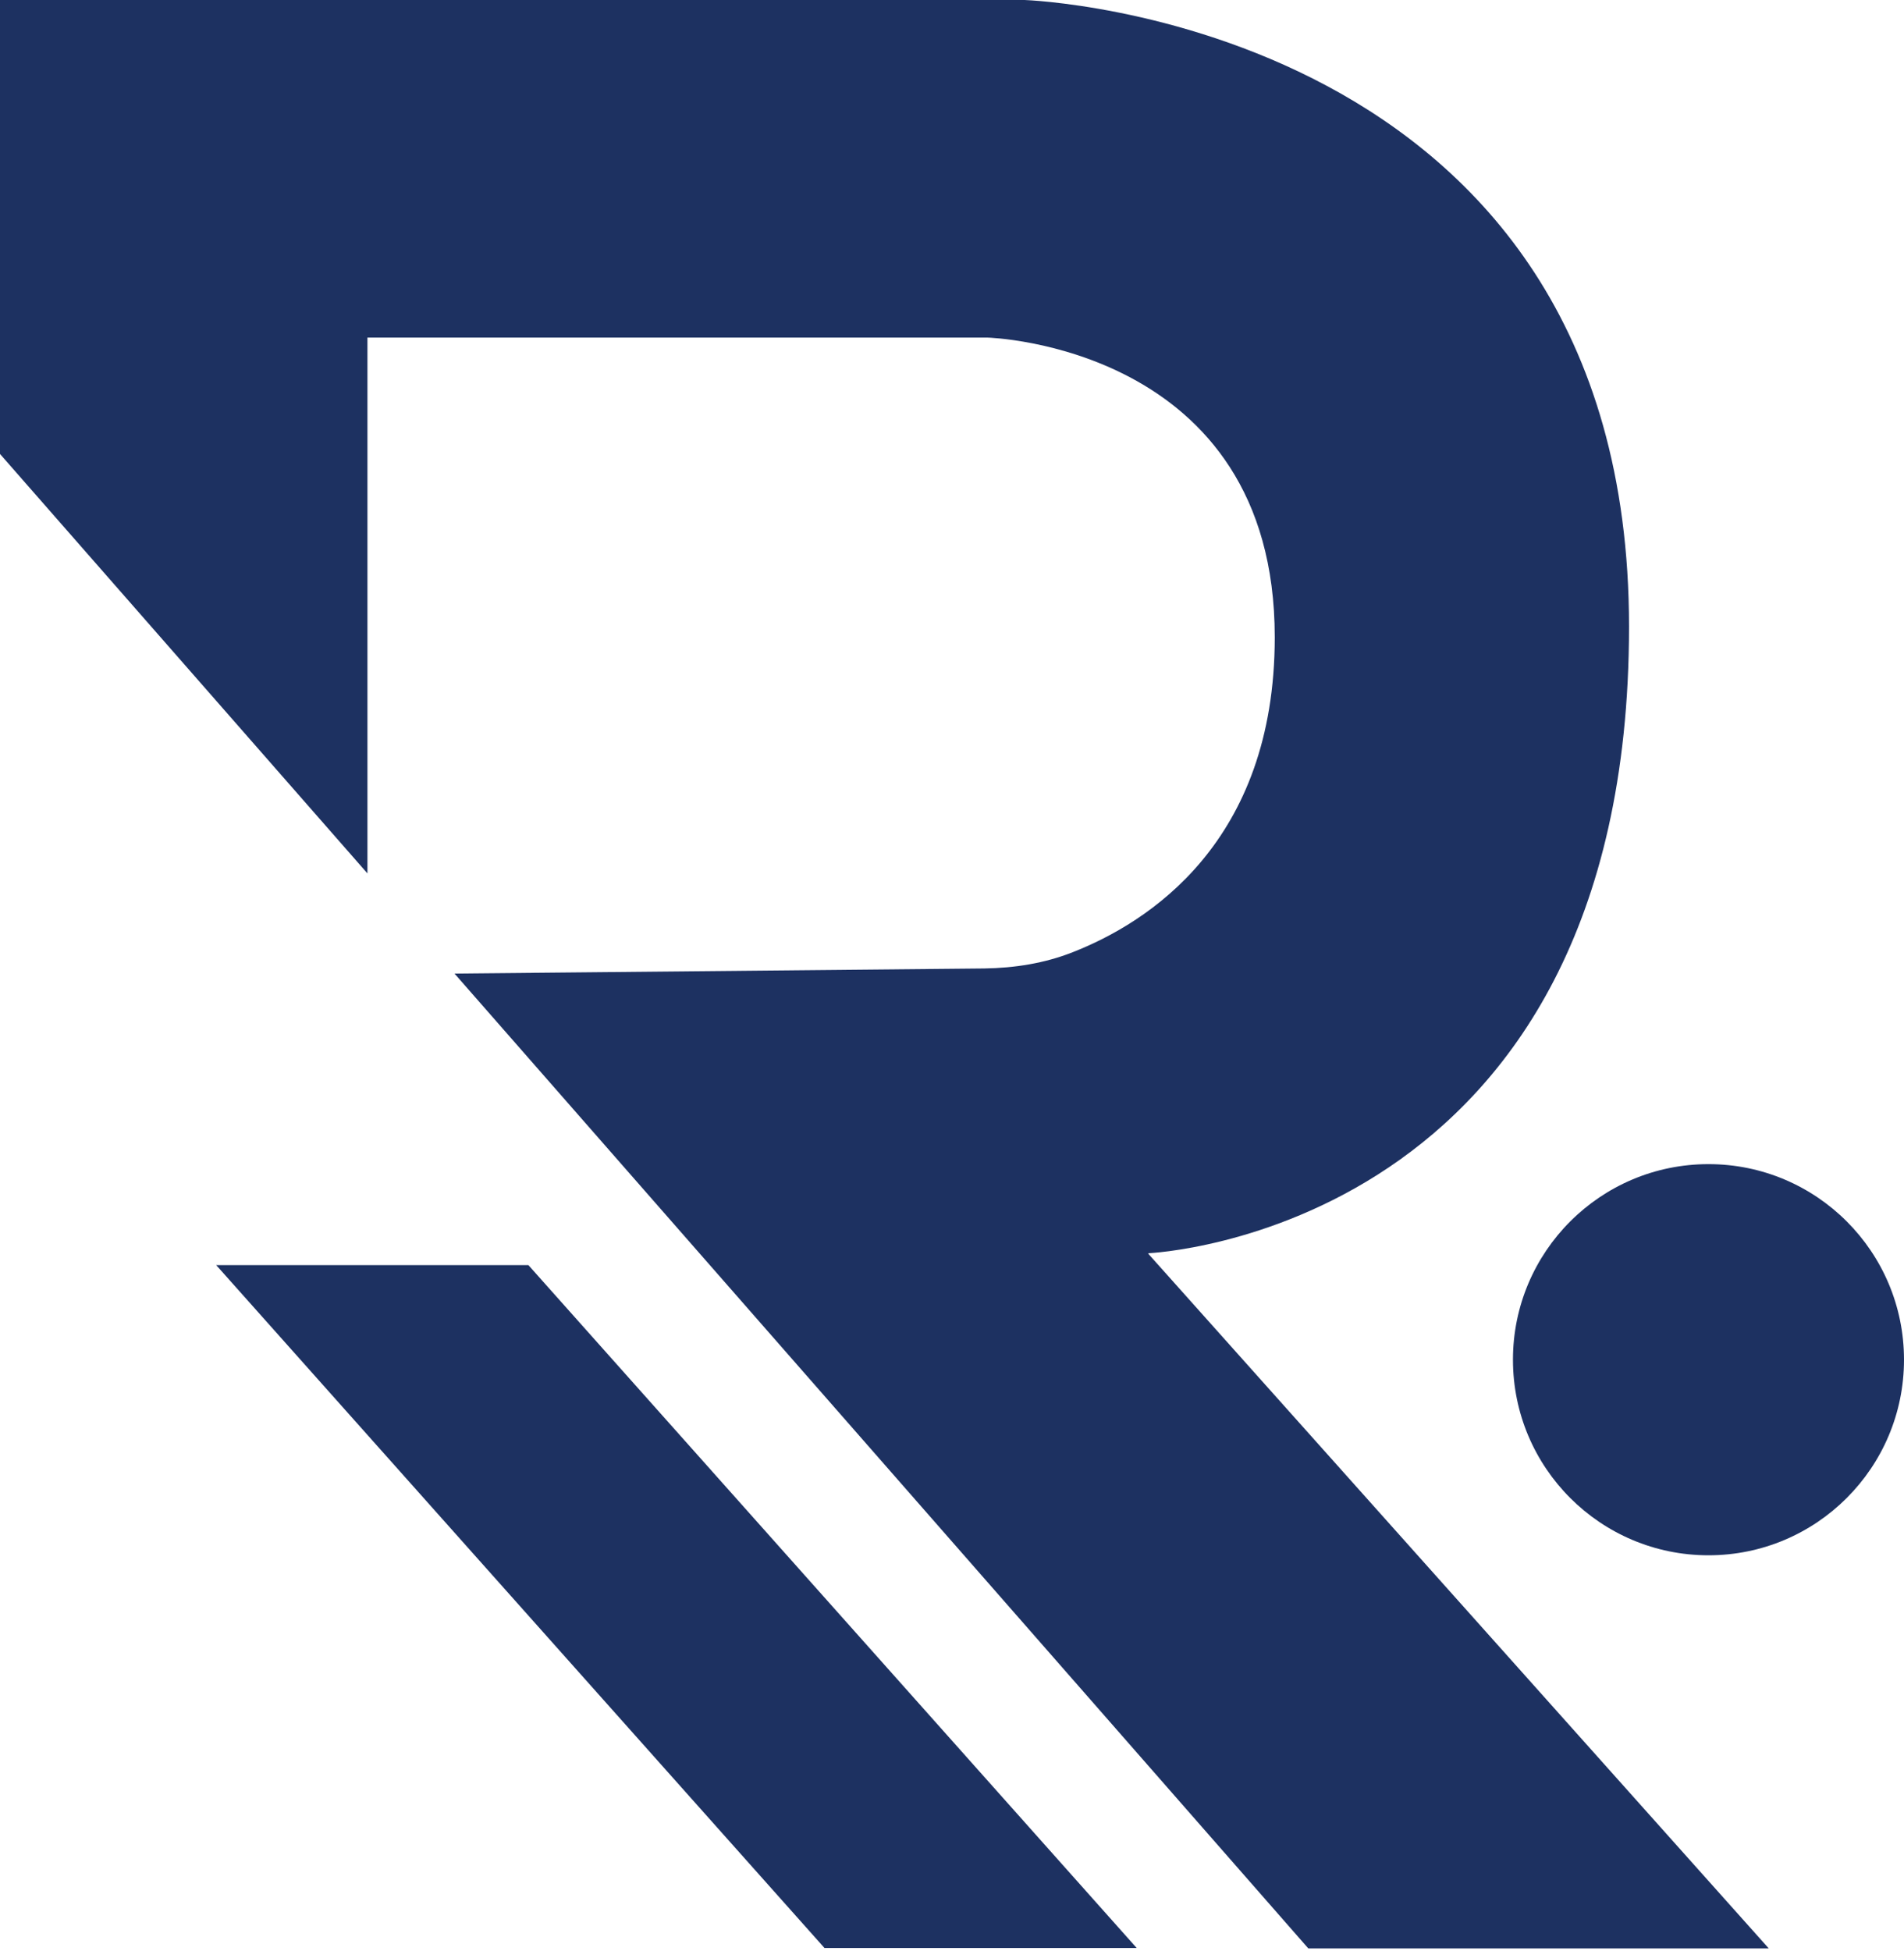 <?xml version="1.0" encoding="UTF-8"?>
<svg width="409px" height="419px" viewBox="0 0 409 419" version="1.1" xmlns="http://www.w3.org/2000/svg" xmlns:xlink="http://www.w3.org/1999/xlink">
    <title>Combined Shape</title>
    <g id="Homepage" stroke="none" stroke-width="1" fill="none" fill-rule="evenodd">
        <g id="Home---060824" transform="translate(-282, -850)" fill="#1D3161" fill-rule="nonzero">
            <path d="M528.732,1119.127 C528.732,1119.127 631.933,1114.824 631.933,984.563 C631.933,854.302 502.088,850 502.088,850 L282,850 L282,947.49 L360.929,1037.565 L360.929,922.499 L494.149,922.499 C494.149,922.499 555.832,924.147 555.832,986.852 C555.832,1030.974 528.55,1048.183 512.399,1054.5 C506.377,1056.88 499.898,1057.887 493.419,1057.978 L379.634,1059.077 L563.041,1268.428 L661.953,1268.428 L528.641,1119.218 L528.732,1119.127 Z M395.511,1121.69 L526.177,1268.336 L459.111,1268.336 L328.445,1121.69 L395.511,1121.69 Z M649,1100 C672.196,1100 691,1118.804 691,1142 C691,1165.196 672.196,1184 649,1184 C625.804,1184 607,1165.196 607,1142 C607,1118.804 625.804,1100 649,1100 Z" id="Combined-Shape"></path>
        </g>
    </g>
</svg>